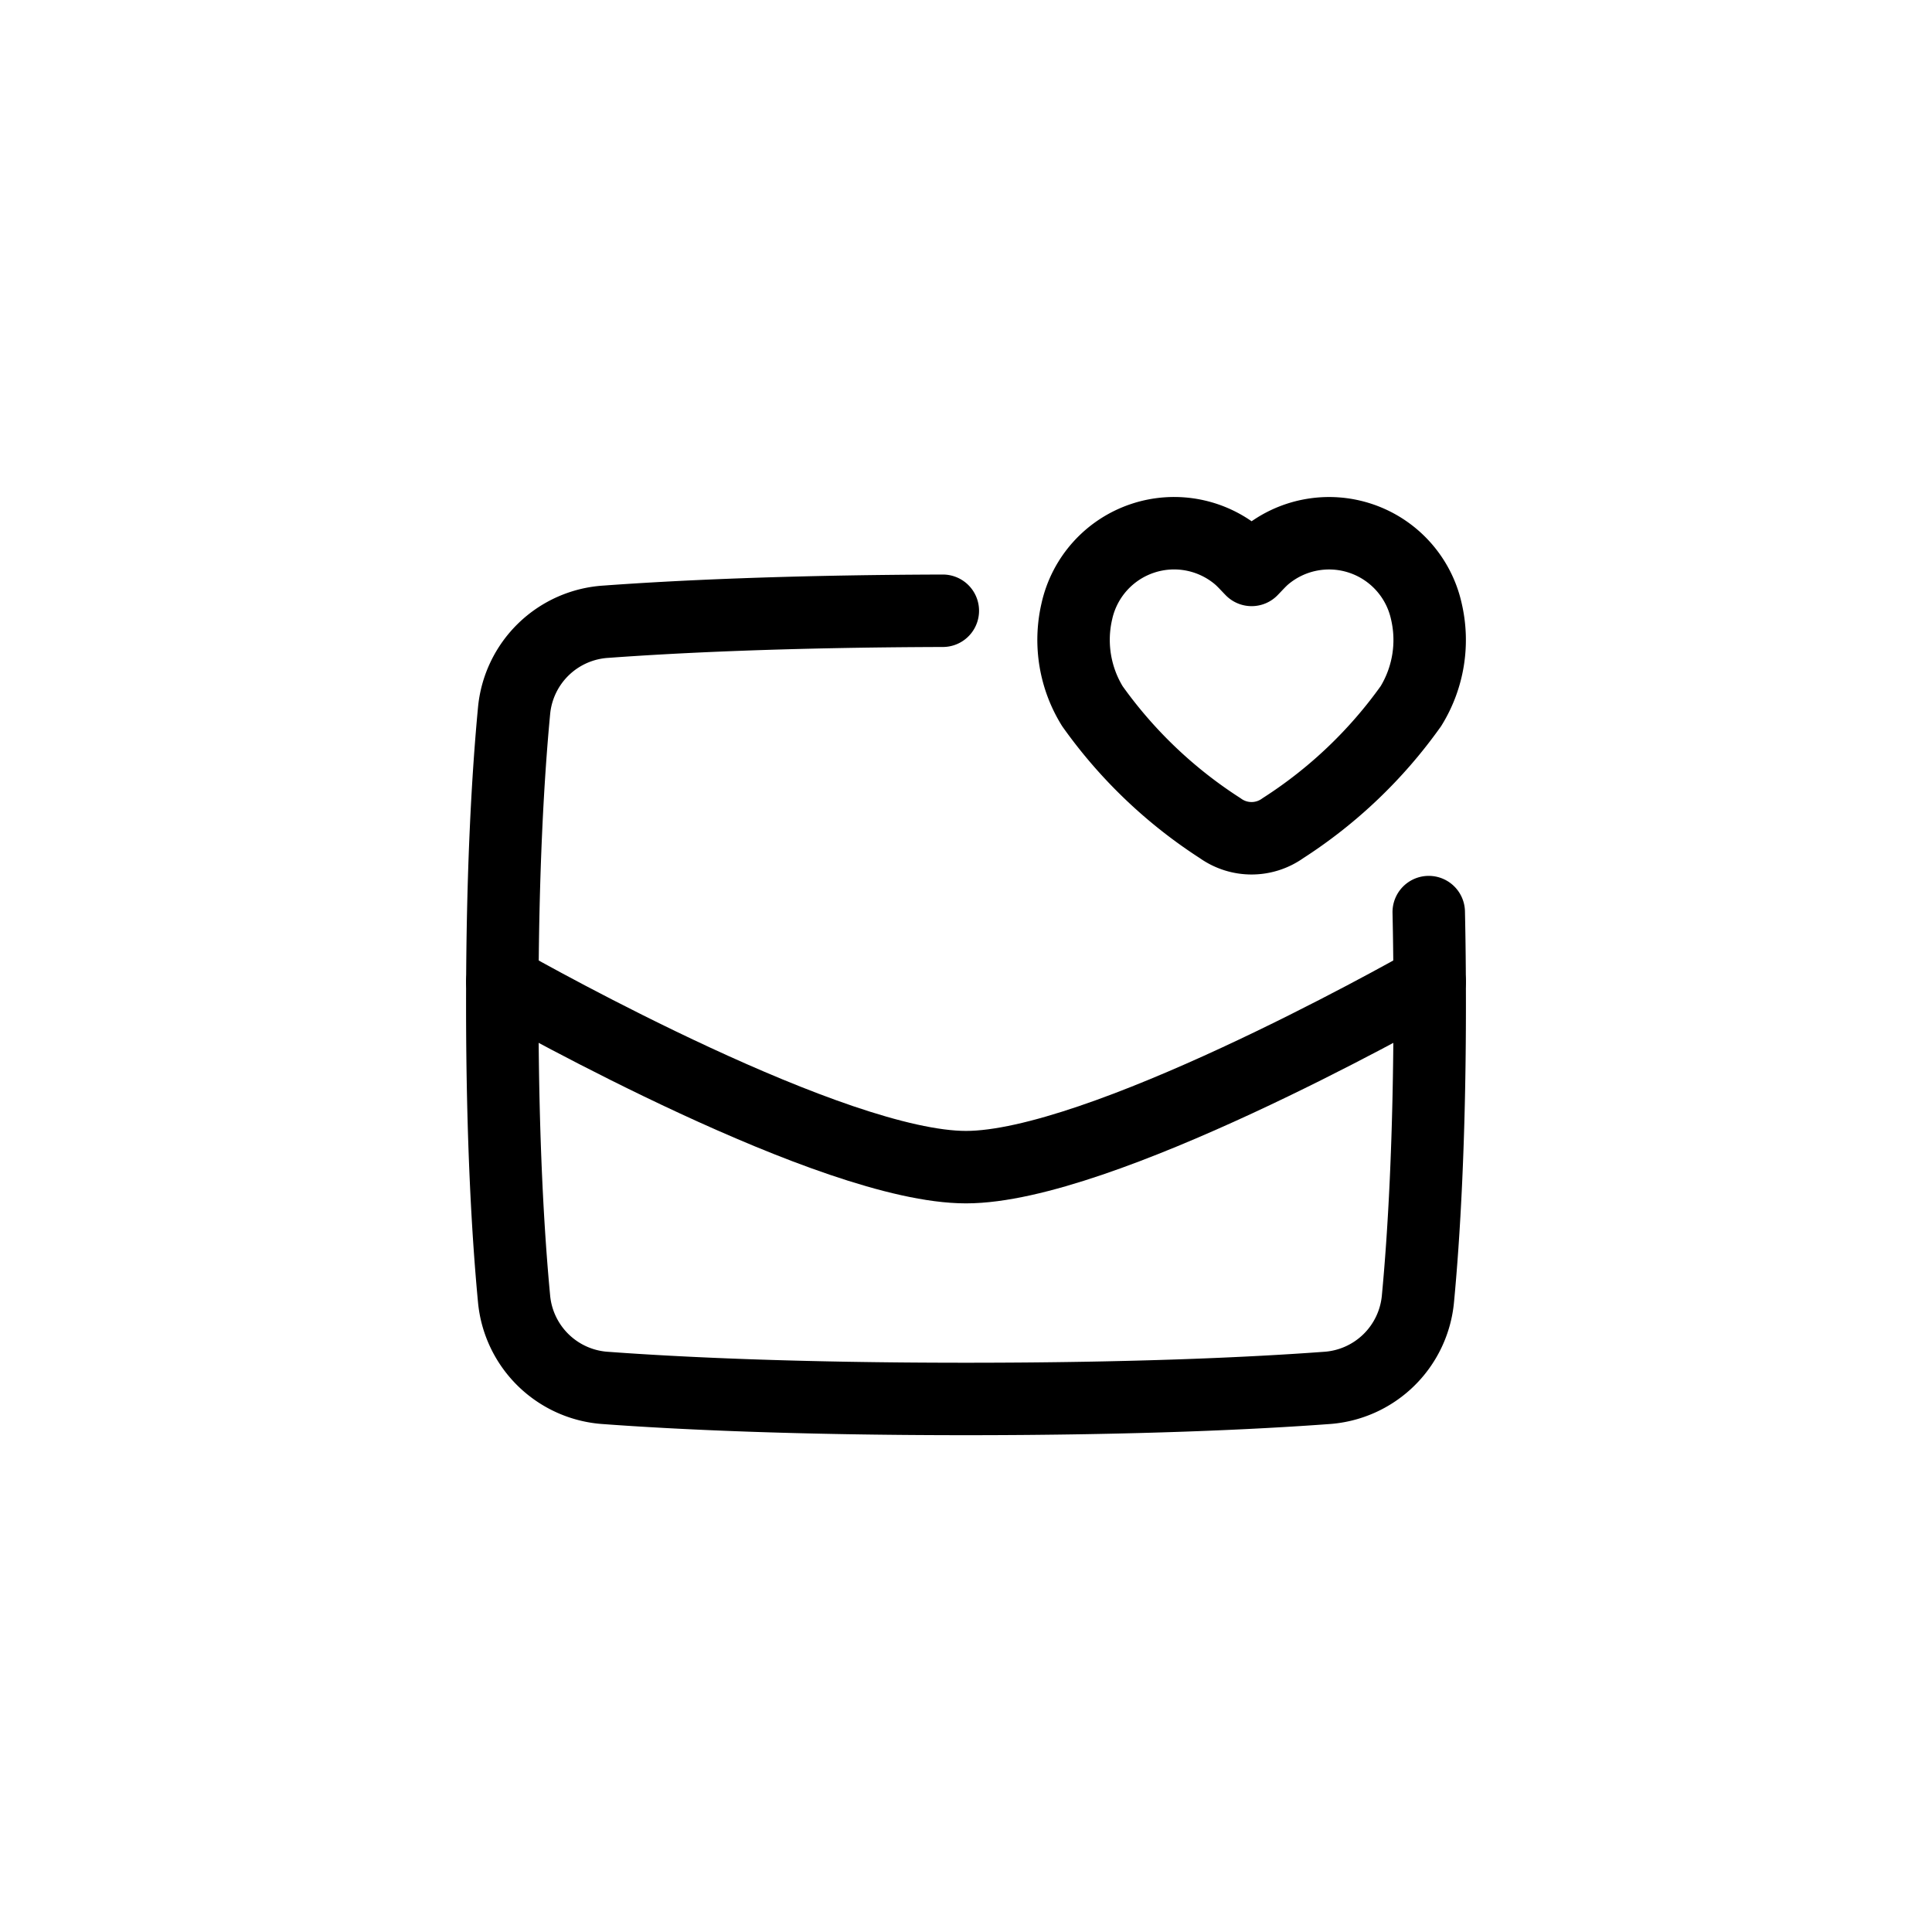 <svg id="cong" xmlns="http://www.w3.org/2000/svg" width="80" height="80" viewBox="0 0 80 80">
  <rect id="사각형_6073" data-name="사각형 6073" width="80" height="80" fill="none"/>
  <g id="cong-2" data-name="cong" transform="translate(20.8 22.071)">
    <path id="Rectangle_1097" data-name="Rectangle 1097" d="M21.365,11.46c-6.6.02-11.156.25-13.932.453a4.075,4.075,0,0,0-3.823,3.706c-.238,2.511-.486,6.492-.486,12.159s.248,9.648.486,12.16a4.076,4.076,0,0,0,3.824,3.706c2.91.214,7.767.454,14.891.454s11.983-.24,14.89-.454a4.076,4.076,0,0,0,3.825-3.706c.238-2.512.486-6.493.486-12.16q0-2.068-.04-3.84" transform="translate(-3.125 -8.241)" fill="none" stroke="#000" stroke-linecap="round" stroke-linejoin="round" stroke-width="3"/>
    <path id="Intersect" d="M3.125,28.125c1.2.68,13.693,7.68,19.2,7.68s18-7,19.2-7.68" transform="translate(-3.125 -9.547)" fill="none" stroke="#000" stroke-linecap="round" stroke-linejoin="round" stroke-width="3"/>
    <path id="Vector_8" data-name="Vector 8" d="M16.895,13.034a5.219,5.219,0,0,0,.644-3.93,4.126,4.126,0,0,0-6.709-2.246c-.184.16-.347.345-.527.529-.18-.184-.344-.369-.527-.529A4.126,4.126,0,0,0,3.066,9.1a5.223,5.223,0,0,0,.644,3.93A19.3,19.3,0,0,0,9,18.08a2.227,2.227,0,0,0,2.6,0,19.29,19.29,0,0,0,5.294-5.046Z" transform="translate(20.724 -5.859)" fill="none" stroke="#000" stroke-linecap="round" stroke-linejoin="round" stroke-width="3"/>
  </g>
</svg>
